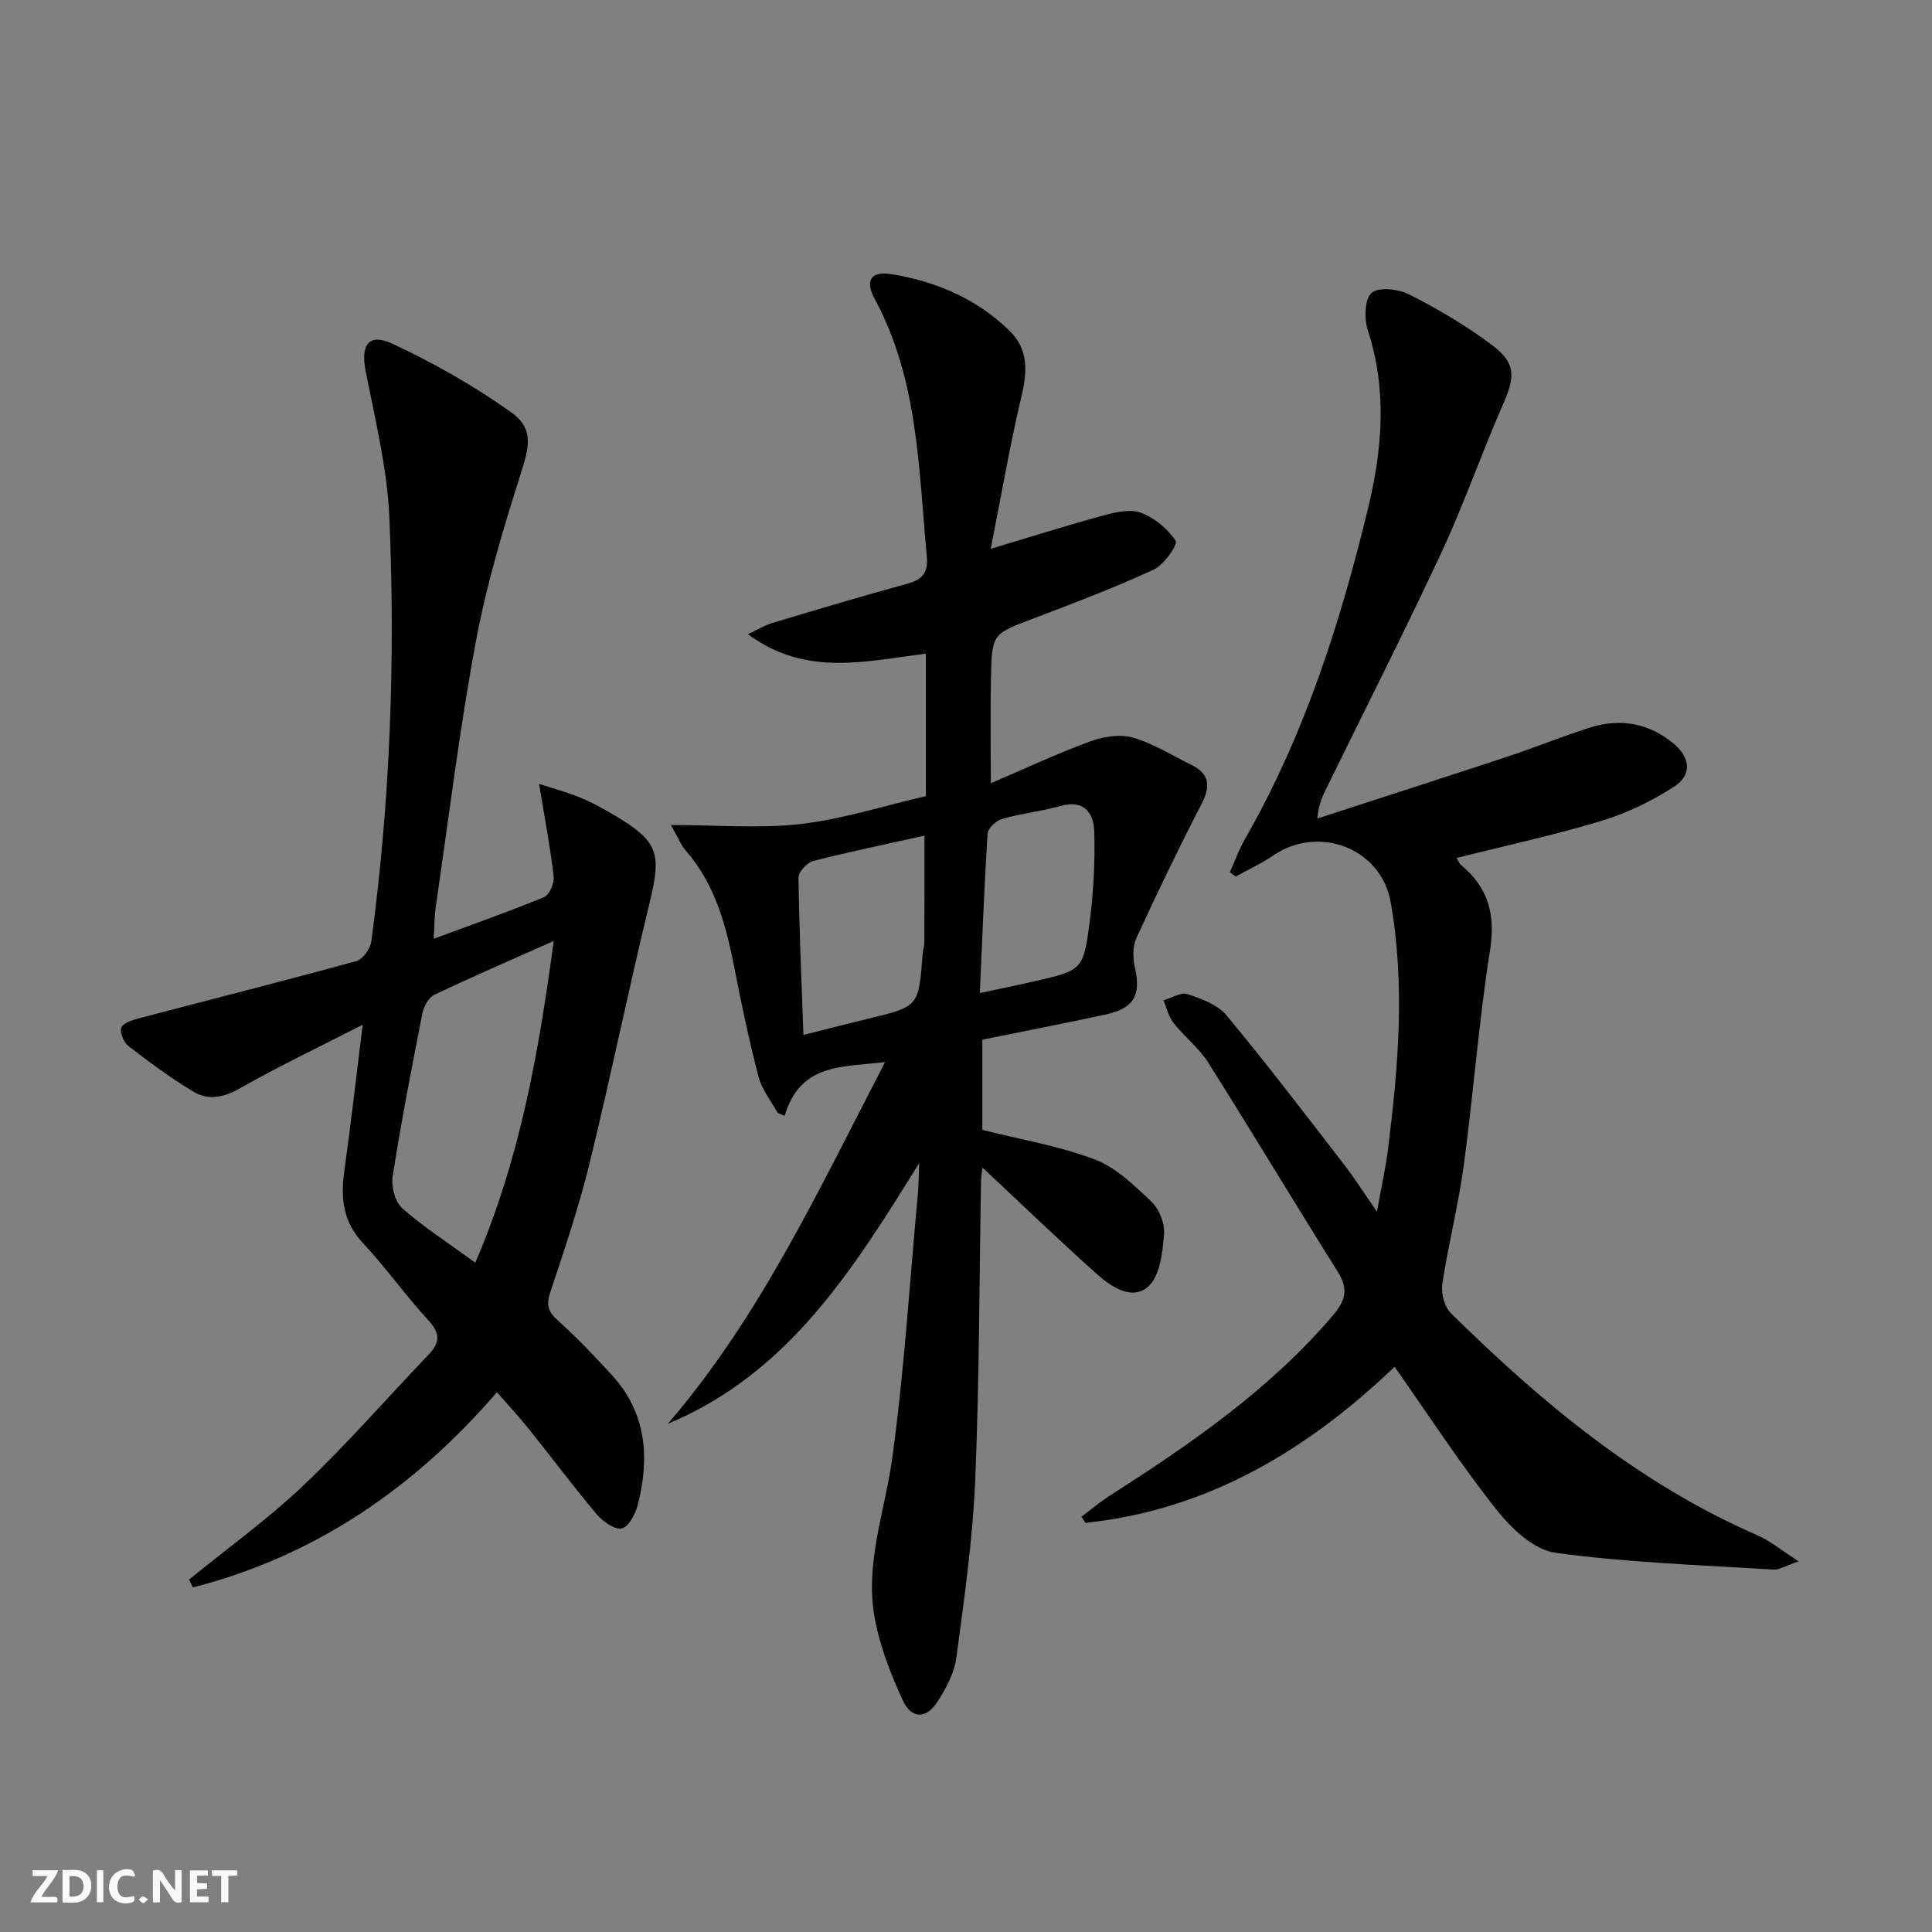 <svg enable-background="new 0 0 400 400" viewBox="0 0 400 400" xmlns="http://www.w3.org/2000/svg"><rect x="0" y="0" width="400" height="400" fill="#808080" stroke="none"/><g fill="#fbfafa"><path d="m37.59 393.81c-.92.31-1.52.05-2-.78-.7-1.2-1.52-2.34-2.47-3.78v4.59c-.55.03-.95.05-1.41.07-.03-.37-.06-.64-.06-.91 0-1.91 0-3.81 0-5.7 1.13-.41 1.77-.03 2.29.91.62 1.11 1.38 2.14 2.31 3.19v-4.2h1.35v6.61z"/><path d="m12.94 393.88v-6.75c1.9.19 3.93-.54 5.37 1.29.8 1.01.78 2.88.03 3.97-1.37 1.97-3.4 1.51-5.4 1.49m1.45-1.22c2.04.12 2.92-.58 2.89-2.21-.03-1.51-.98-2.19-2.89-2z"/><path d="m11.81 393.87h-5.49c.68-2.18 2.47-3.48 3.51-5.45h-3.08v-1.21h5.29c-.71 2.13-2.44 3.48-3.47 5.51.86 0 1.63.04 2.39-.01.79-.05 1.14.21.85 1.16"/><path d="m39.33 393.86v-6.61h3.7v1.07h-2.22v1.52c.68.04 1.34.09 2.07.13v1.07c-.72.05-1.38.09-2.1.14v1.48h2.4v1.19h-3.85z"/><path d="m27.71 388.56c-1.15-.3-2.46-.61-3.1.64-.37.73-.41 1.93-.06 2.67.63 1.35 1.99.93 3.17.68.35.94-.01 1.32-.93 1.46-1.62.25-3.05-.27-3.76-1.48-.73-1.25-.6-3.03.31-4.17.88-1.11 2.71-1.7 4-1.16.32.13.44.74.65 1.12-.1.08-.19.16-.28.24"/><path d="m49.15 387.24v1.07c-.59.02-1.17.05-1.87.08v5.44h-1.48v-5.44h-1.85c-.05-.4-.08-.73-.13-1.15z"/><path d="m20.06 387.21h1.33v6.62h-1.33z"/><path d="m30.68 393.25c-.49.38-.8.79-1.05.76-.32-.05-.6-.45-.9-.7.26-.24.51-.64.8-.67.29-.04.62.3 1.15.61"/></g><path d="m138.27 294.78c19.1-22.2 31.22-48.41 44.98-74.89-8.91 1.08-17.53.18-20.81 11.15-.49-.21-.97-.43-1.46-.64-1.34-2.47-3.23-4.79-3.92-7.42-1.96-7.53-3.57-15.16-5.06-22.8-1.71-8.74-3.98-17.17-10.04-24.09-.94-1.07-1.47-2.49-3.06-5.28 9.79 0 18.45.77 26.9-.21 8.67-1.01 17.14-3.75 25.88-5.77 0-9.88 0-19.48 0-29.49-12.36 1.5-24.78 4.89-36.83-4.04 2.15-1.01 3.49-1.85 4.96-2.29 9.22-2.76 18.43-5.54 27.72-8.06 3.19-.87 4.71-2.09 4.36-5.73-1.71-18.16-1.75-36.6-10.78-53.31-2.12-3.93-.76-5.86 3.61-5.13 9.18 1.54 17.57 5.11 24.32 11.73 3.86 3.78 3.68 8.35 2.47 13.44-2.43 10.25-4.21 20.65-6.39 31.68 8.7-2.6 15.96-4.91 23.3-6.9 2.51-.68 5.57-1.4 7.8-.57 2.81 1.05 5.56 3.33 7.2 5.83.48.74-2.43 4.95-4.54 5.93-8.13 3.75-16.52 6.94-24.89 10.12-8.5 3.23-8.63 3.11-8.82 12.19-.15 6.95-.03 13.9-.03 21.93 6.9-2.95 13.57-6.08 20.46-8.62 2.73-1.01 6.19-1.61 8.88-.85 4.24 1.2 8.13 3.68 12.15 5.65 3.88 1.9 4.02 4.47 2.11 8.18-4.72 9.12-9.19 18.38-13.47 27.72-.79 1.73-.74 4.16-.3 6.08 1.3 5.7-.16 8.44-6.06 9.72-8.42 1.82-16.88 3.46-25.53 5.22v18.67c7.98 2.01 15.9 3.32 23.25 6.11 4.4 1.67 8.19 5.36 11.72 8.71 1.62 1.54 2.85 4.53 2.66 6.72-.32 3.76-.8 8.58-3.2 10.82-3.29 3.07-7.69.2-10.66-2.46-8.04-7.18-15.8-14.67-23.73-22.09-.07.59-.29 1.75-.31 2.92-.37 20.64-.34 41.3-1.21 61.92-.52 12.25-2.27 24.47-3.9 36.64-.42 3.14-2.09 6.29-3.85 9.02-2.37 3.69-5.41 3.74-7.23-.19-2.54-5.5-4.81-11.34-5.86-17.27-1.99-11.23 2.18-21.97 3.68-32.95 2.48-18.07 3.6-36.33 5.28-54.51.17-1.8.17-3.61.3-6.54-13.79 22.24-27.18 43.64-52.05 54zm28.07-80.51c5.19-1.3 9.33-2.38 13.48-3.38 10.39-2.5 10.39-2.49 11.2-13.39.06-.82.36-1.64.36-2.46.03-7.22.02-14.44.02-22.02-7.88 1.75-15.5 3.31-23.04 5.24-1.27.32-3.05 2.25-3.04 3.41.14 10.62.62 21.22 1.02 32.6zm36.52-8.67c4.47-.96 7.86-1.64 11.23-2.42 9.96-2.29 10.2-2.28 11.5-12.2.81-6.22 1.15-12.56.97-18.82-.11-3.74-2.03-6.67-6.93-5.3-3.97 1.11-8.13 1.54-12.09 2.66-1.25.35-2.98 1.92-3.06 3.02-.7 10.73-1.09 21.47-1.62 33.06z" fill="#000001"/><path d="m288.74 282.98c-17.99 17.18-38.6 29.66-64 32.31-.28-.42-.55-.84-.83-1.26 1.88-1.41 3.67-2.96 5.64-4.22 16.84-10.8 33.29-22.04 46.43-37.49 2.7-3.18 3.19-5.53.95-9.09-9.02-14.35-17.73-28.9-26.78-43.23-1.92-3.05-4.96-5.37-7.21-8.24-1.02-1.29-1.39-3.09-2.05-4.66 1.67-.48 3.6-1.73 4.96-1.28 2.9.96 6.26 2.19 8.1 4.41 8.38 10.09 16.34 20.55 24.37 30.93 2.12 2.74 3.97 5.69 6.76 9.71.91-5.08 1.8-8.98 2.29-12.93 2.13-17.02 3.58-34.08.56-51.13-1.98-11.21-14.9-16.16-24.43-9.63-2.41 1.65-5.11 2.88-7.68 4.3-.39-.3-.78-.6-1.18-.91 1.02-2.28 1.85-4.66 3.09-6.81 12.28-21.39 19.71-44.6 25.48-68.38 2.96-12.22 4.04-24.54 0-36.92-.79-2.4-.71-6.5.76-7.82 1.42-1.28 5.57-.81 7.8.32 5.89 3 11.67 6.4 16.96 10.34 5.17 3.85 5.02 6.6 2.41 12.53-4.41 10.03-7.99 20.44-12.61 30.36-7.66 16.43-15.87 32.61-23.85 48.89-.85 1.73-1.71 3.45-1.93 6.38 13.18-4.28 26.38-8.52 39.54-12.87 5.67-1.88 11.21-4.16 16.91-5.96 6.29-1.98 12.2-.92 17.33 3.35 3.38 2.81 3.83 6.4.21 8.79-4.62 3.04-9.82 5.55-15.11 7.16-9.81 2.98-19.87 5.14-30.07 7.71.29.46.51 1.1.95 1.47 5.68 4.69 7.15 10.32 5.97 17.74-2.33 14.74-3.43 29.68-5.43 44.48-1.11 8.2-3.19 16.27-4.43 24.46-.29 1.93.41 4.75 1.74 6.06 18.81 18.55 38.94 35.33 63.49 46.01 2.62 1.14 4.9 3.07 8.53 5.39-2.64.91-3.96 1.8-5.21 1.72-15.06-.95-30.2-1.44-45.12-3.48-4.42-.6-9.09-4.98-12.14-8.83-7.42-9.33-13.94-19.39-21.17-29.68z" fill="#000001"/><path d="m39.12 327.05c7.96-6.49 16.35-12.53 23.78-19.58 9.03-8.57 17.22-18.02 25.85-27.02 2.45-2.55 2.37-4.46-.1-7.14-4.73-5.14-8.79-10.9-13.55-16-4.1-4.39-4.59-9.24-3.82-14.78 1.35-9.68 2.45-19.4 3.81-30.37-8.96 4.59-17.27 8.53-25.24 13.07-3.43 1.96-6.64 2.7-9.82.78-4.67-2.81-9.08-6.07-13.4-9.4-.99-.76-1.84-2.74-1.53-3.81.26-.92 2.21-1.59 3.52-1.93 15.06-3.96 30.16-7.77 45.17-11.89 1.33-.37 2.88-2.54 3.08-4.04 3.93-29.1 4.99-58.38 3.75-87.68-.43-10.18-2.93-20.32-4.91-30.39-1.08-5.48.58-8.01 5.59-5.68 8.5 3.96 16.78 8.67 24.42 14.09 4.86 3.44 3.91 7.1 2.05 12.94-3.66 11.47-7.12 23.11-9.31 34.93-3.36 18.11-5.58 36.43-8.25 54.67-.26 1.77-.24 3.59-.42 6.54 8.12-3.01 15.58-5.61 22.87-8.63 1.11-.46 2.13-2.92 1.97-4.31-.7-6.03-1.85-12-3.02-19.12 3.18 1.04 5.94 1.76 8.55 2.84 2.45 1.02 4.81 2.31 7.09 3.68 9.14 5.45 9.74 7.82 7.21 18.23-4.34 17.87-8.02 35.91-12.39 53.78-2.21 9.01-5.18 17.85-8.13 26.67-.9 2.68-.47 4.08 1.6 5.93 3.95 3.54 7.62 7.42 11.21 11.34 7.09 7.77 7.76 16.98 5.34 26.64-.48 1.92-1.83 4.61-3.31 5.02-1.4.38-3.94-1.39-5.2-2.88-4.83-5.72-9.31-11.73-14-17.58-2.06-2.57-4.31-5-6.69-7.73-17.23 19.97-37.77 33.96-62.95 40.42-.28-.53-.55-1.07-.82-1.61zm75.52-132.23c-8.73 3.89-16.78 7.36-24.7 11.13-1.19.57-2.21 2.43-2.49 3.85-2.21 11.23-4.39 22.48-6.16 33.79-.33 2.11.54 5.31 2.05 6.63 4.57 3.99 9.73 7.31 15.07 11.2 9.32-21.67 13.13-43.62 16.23-66.6z" fill="#000001"/></svg>